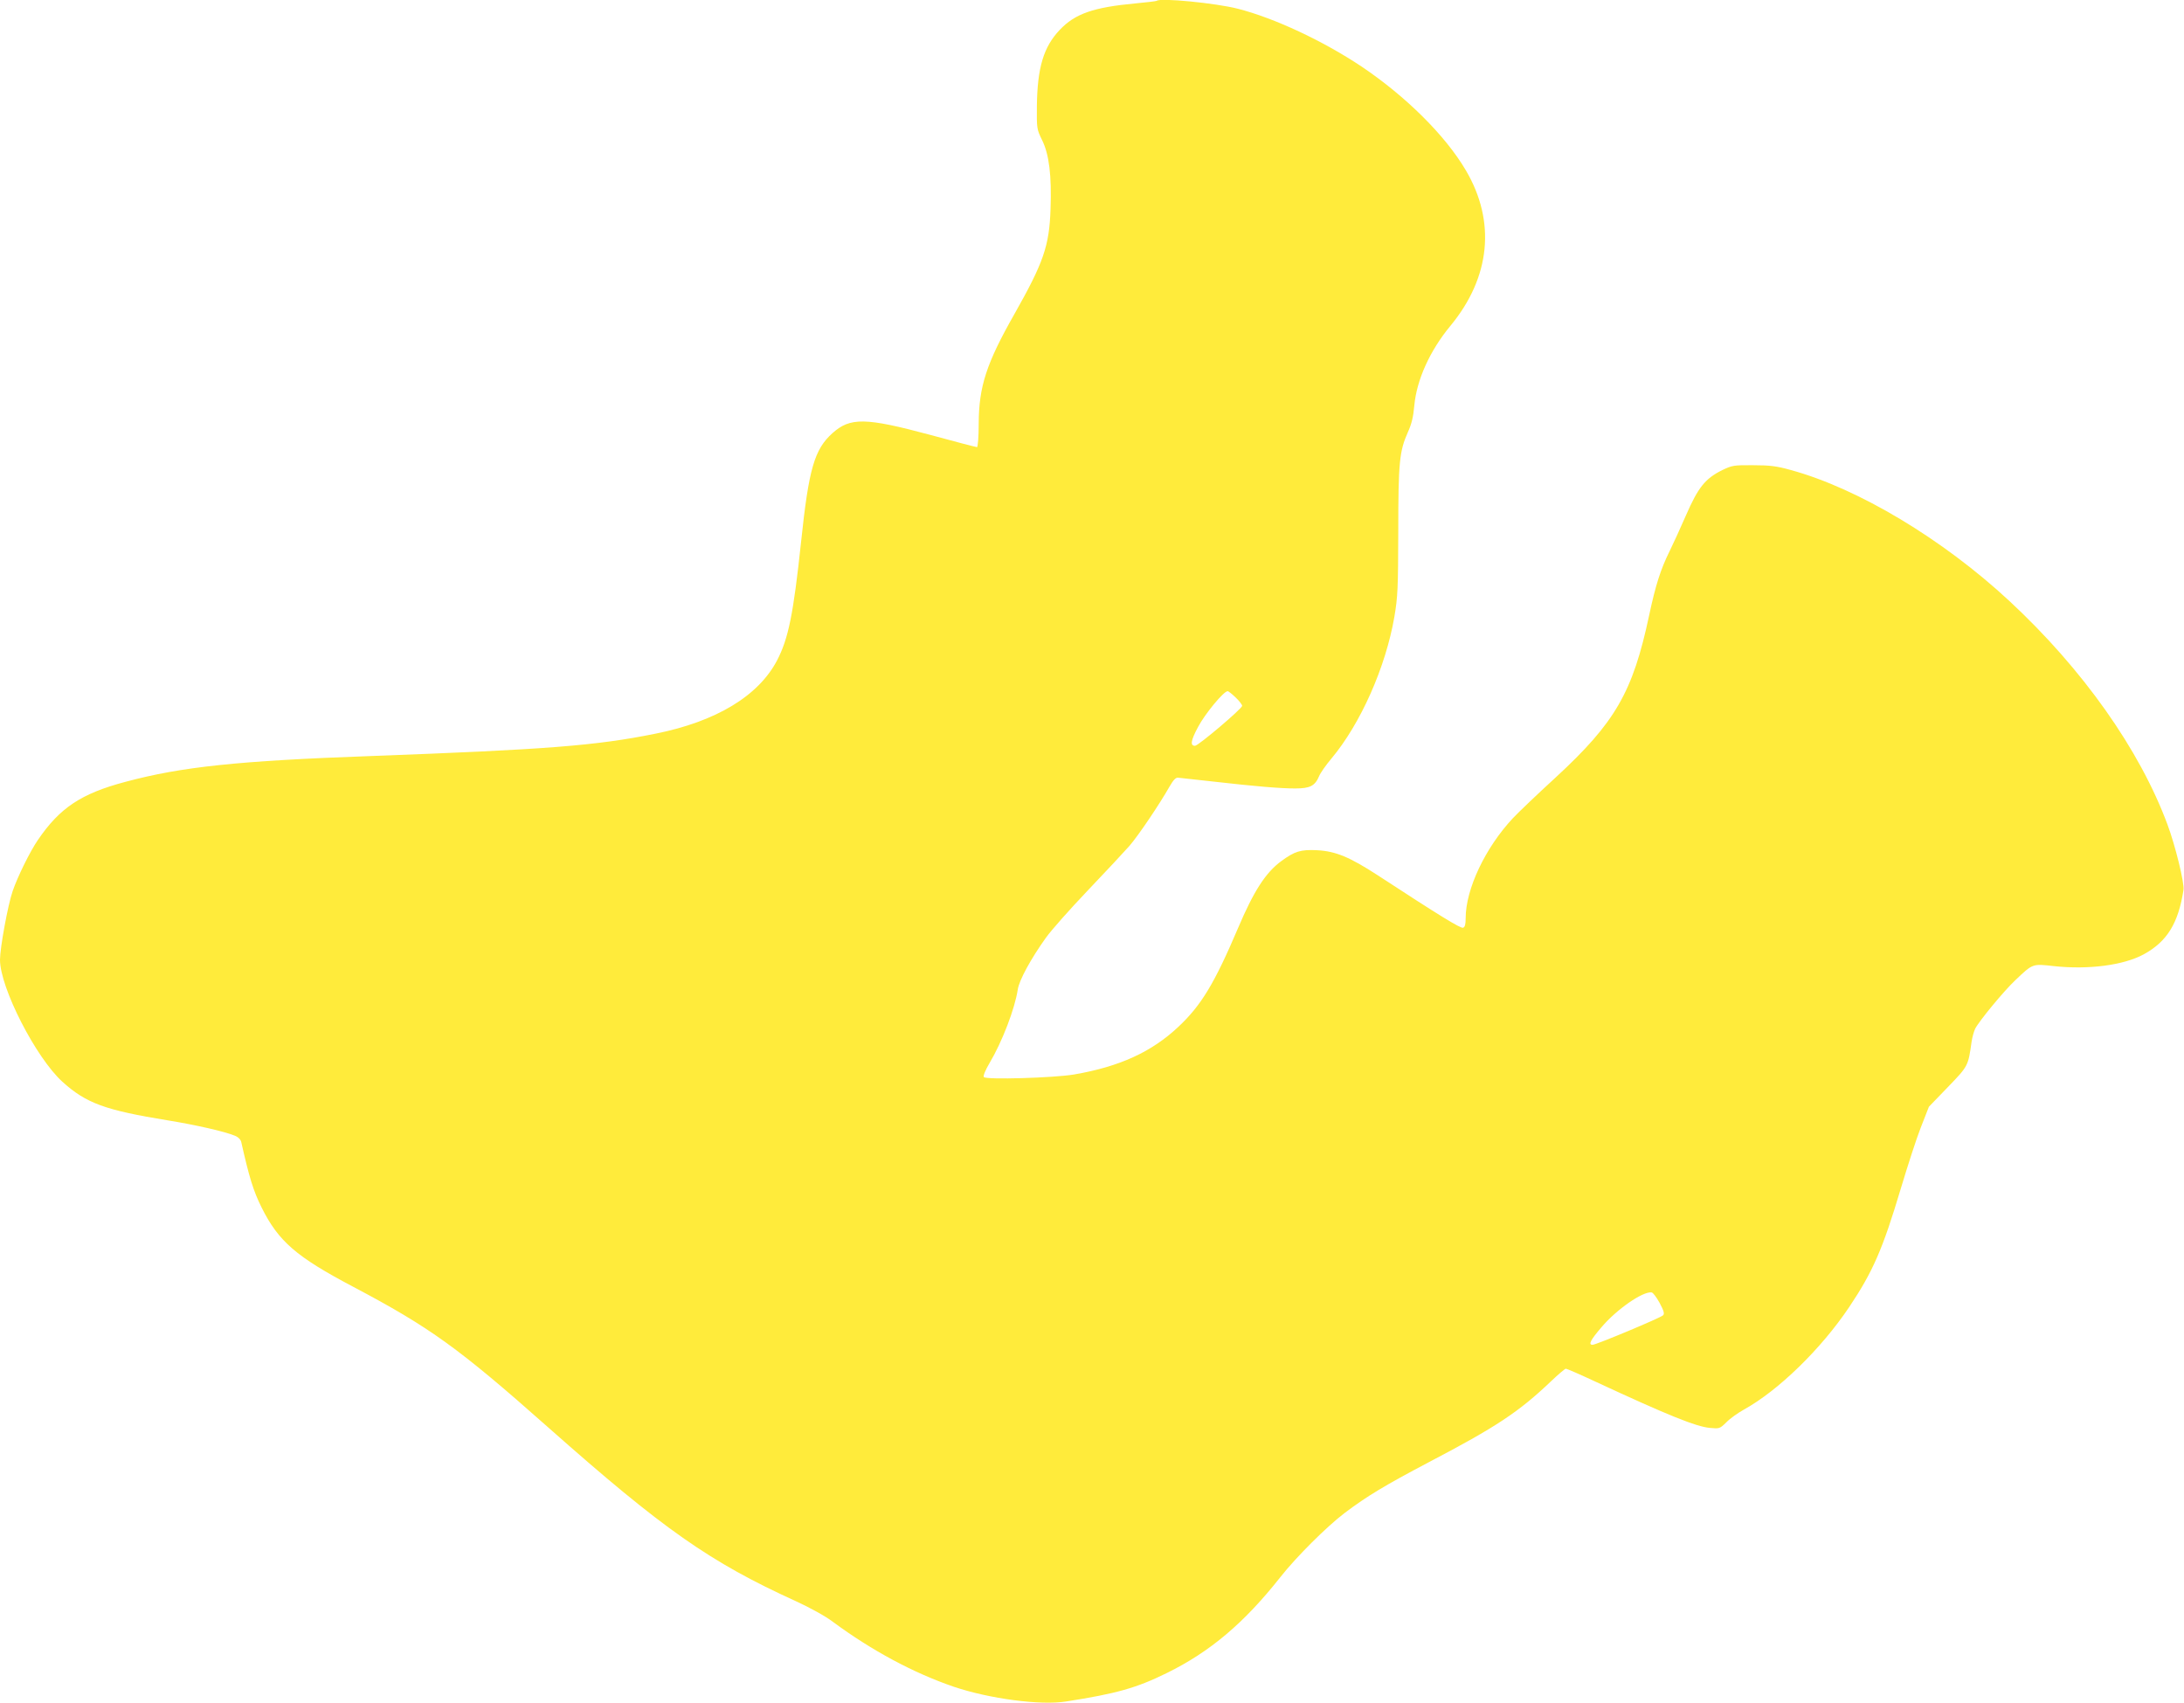 <?xml version="1.0" standalone="no"?>
<!DOCTYPE svg PUBLIC "-//W3C//DTD SVG 20010904//EN"
 "http://www.w3.org/TR/2001/REC-SVG-20010904/DTD/svg10.dtd">
<svg version="1.0" xmlns="http://www.w3.org/2000/svg"
 width="1280pt" height="998pt" viewBox="0 0 1280 998"
 preserveAspectRatio="xMidYMid meet">
<g transform="translate(0,998) scale(0.1,-0.1)"
fill="#ffeb3b" stroke="none">
<path d="M6779 9975 c-3 -2 -59 -9 -125 -15 -246 -23 -353 -60 -443 -155 -95
-100 -131 -221 -134 -445 -1 -133 -1 -136 30 -200 42 -84 57 -210 50 -404 -7
-217 -41 -314 -211 -615 -165 -290 -209 -426 -210 -643 0 -77 -5 -138 -10
-138 -5 0 -129 32 -275 72 -380 102 -468 103 -572 10 -106 -95 -139 -209 -184
-637 -45 -422 -74 -567 -141 -695 -109 -208 -357 -358 -712 -429 -351 -71
-642 -93 -1667 -131 -781 -28 -1111 -63 -1439 -151 -261 -69 -386 -153 -514
-341 -46 -67 -119 -215 -148 -300 -28 -81 -74 -333 -74 -402 0 -163 210 -573
365 -714 140 -127 251 -167 619 -227 161 -26 333 -65 393 -90 20 -8 34 -23 37
-37 46 -205 71 -287 119 -383 99 -199 203 -289 537 -465 450 -238 616 -357
1144 -825 673 -596 946 -788 1452 -1018 82 -38 172 -87 215 -120 229 -169 473
-300 710 -381 208 -70 508 -110 657 -86 295 46 412 79 589 166 255 125 455
294 668 564 93 118 271 295 375 374 132 100 240 164 490 296 400 209 532 297
721 477 42 40 81 73 86 73 6 0 84 -34 174 -76 422 -196 590 -264 671 -271 55
-5 57 -5 96 33 21 22 68 55 102 74 203 112 453 356 617 600 140 209 197 340
304 698 39 130 91 291 117 357 l47 120 111 115 c120 124 119 124 139 265 4 28
14 62 21 77 23 45 167 220 235 284 104 99 100 97 226 83 203 -22 409 5 527 69
137 75 203 182 233 378 6 39 -48 260 -94 383 -163 439 -497 911 -927 1310
-390 362 -885 659 -1281 767 -82 23 -122 28 -220 28 -113 1 -123 -1 -180 -28
-101 -50 -142 -101 -214 -266 -35 -80 -78 -174 -96 -210 -52 -105 -82 -198
-120 -377 -96 -450 -198 -626 -548 -949 -106 -97 -218 -204 -250 -238 -162
-173 -277 -416 -277 -586 0 -36 -4 -52 -15 -56 -14 -6 -140 72 -500 307 -165
107 -246 141 -355 147 -97 5 -132 -6 -211 -64 -91 -67 -161 -175 -253 -392
-138 -324 -215 -452 -349 -578 -157 -148 -345 -234 -612 -280 -118 -20 -519
-32 -529 -15 -5 7 10 42 33 81 75 126 149 320 166 432 8 54 76 179 164 302 31
44 142 169 246 278 105 110 214 227 244 261 53 61 177 245 236 349 22 38 36
53 50 51 11 -1 101 -11 200 -22 255 -29 398 -41 486 -41 87 0 116 15 140 72 7
18 40 65 72 103 171 204 318 535 369 830 20 118 22 164 23 500 0 408 7 471 56
582 22 48 32 89 38 157 14 150 91 321 211 466 236 285 268 612 91 912 -120
204 -351 433 -611 608 -225 150 -510 284 -726 339 -128 33 -457 65 -475 46z
m463 -4082 c21 -20 38 -42 38 -49 0 -16 -257 -234 -276 -234 -30 0 -25 31 18
111 40 76 150 209 173 209 5 0 26 -17 47 -37z m2485 -3548 c25 -47 29 -63 20
-72 -14 -15 -393 -173 -413 -173 -27 0 -13 27 52 103 89 105 242 211 294 204
8 -1 29 -29 47 -62z"/>
</g>
</svg>
